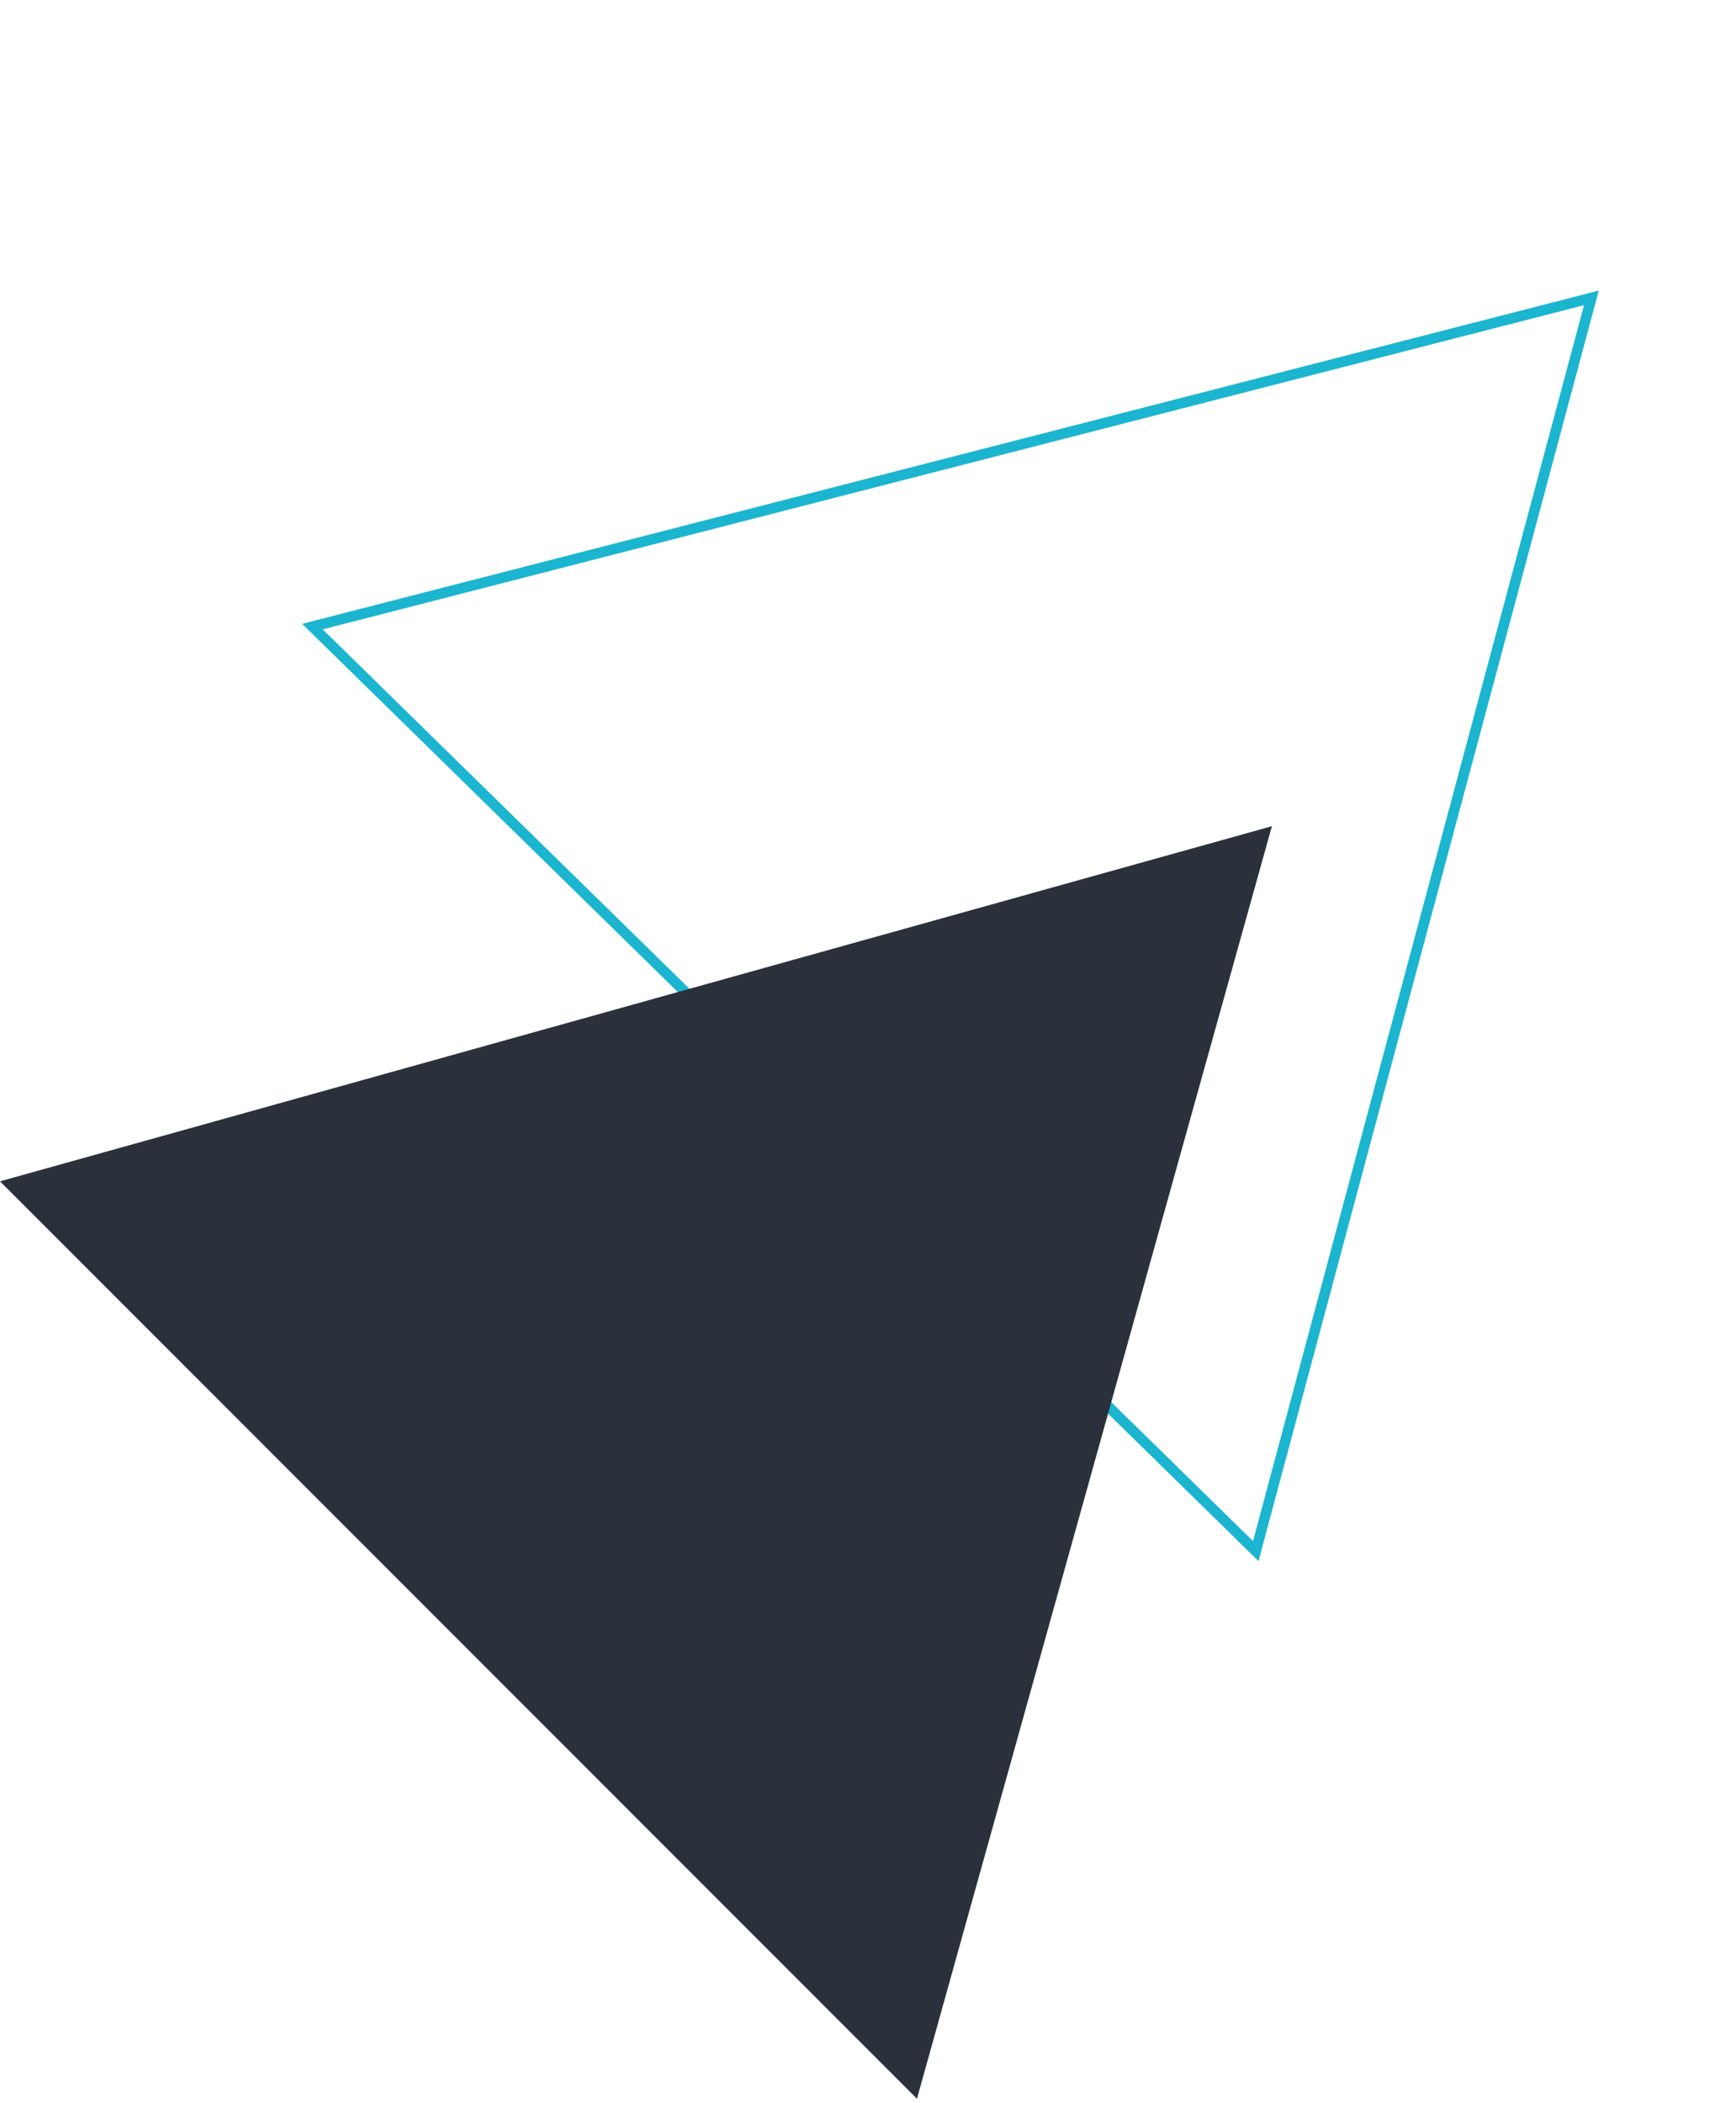 <svg width="166" height="201" viewBox="0 0 166 201" fill="none" xmlns="http://www.w3.org/2000/svg">
<path d="M120.079 148.245L152.173 28.47L29.874 59.887L120.079 148.245Z" stroke="#1BB5CF"/>
<path d="M-0 112.904L87.681 200.585L121.622 78.963L-0 112.904Z" fill="#2A313B"/>
</svg>
